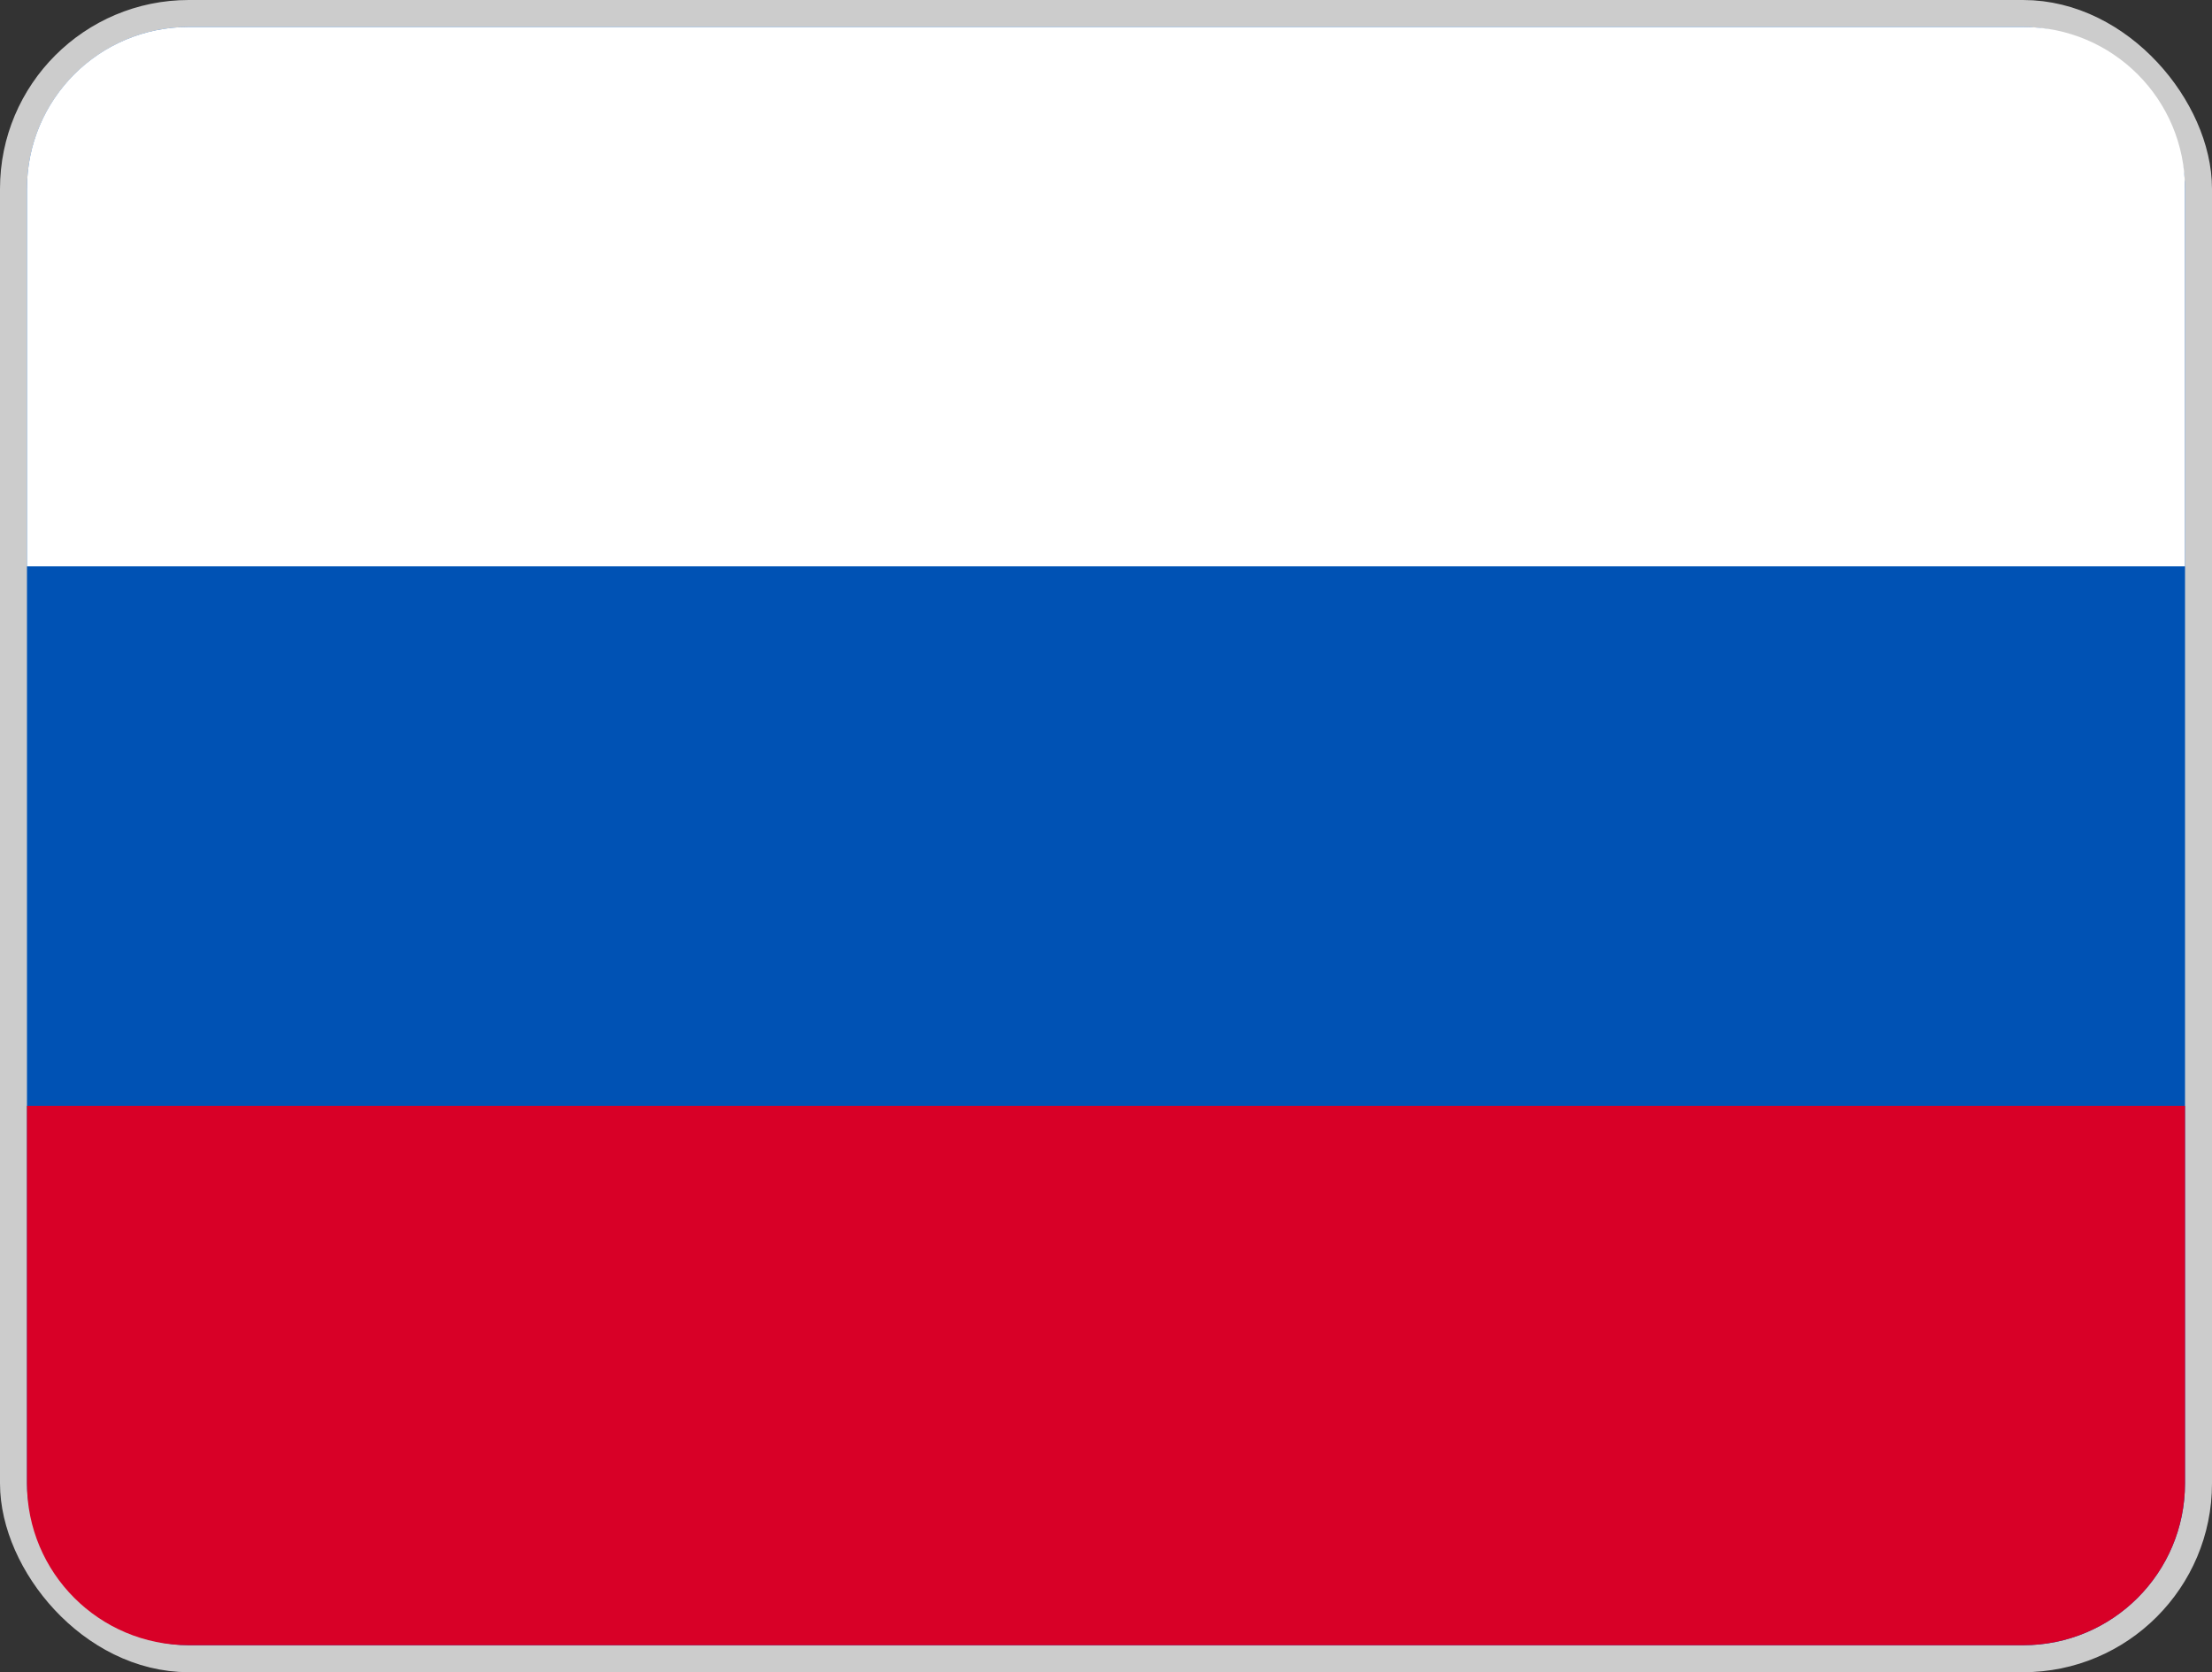 <svg height="155" viewBox="0 0 205 155" width="205" xmlns="http://www.w3.org/2000/svg"><rect x="0" y="0" width="205" height="155" fill="#333333" stroke="none"/><rect fill="#fff" height="150" rx="15" stroke="#ccc" stroke-width="5" width="200" x="2.5" y="2.5"/><rect fill="#0052b4" height="150" rx="15" width="200" x="2.5" y="2.5"/><path d="m17.497 2.498c-8.3 0-15 6.7-15 15v35h200v-35c0-8.3-6.7-15-15-15z" fill="#fff"/><path d="m2.497 102.498v35c0 8.3 6.7 15 15 15h170c8.3 0 15-6.7 15-15v-35z" fill="#d80027"/></svg>